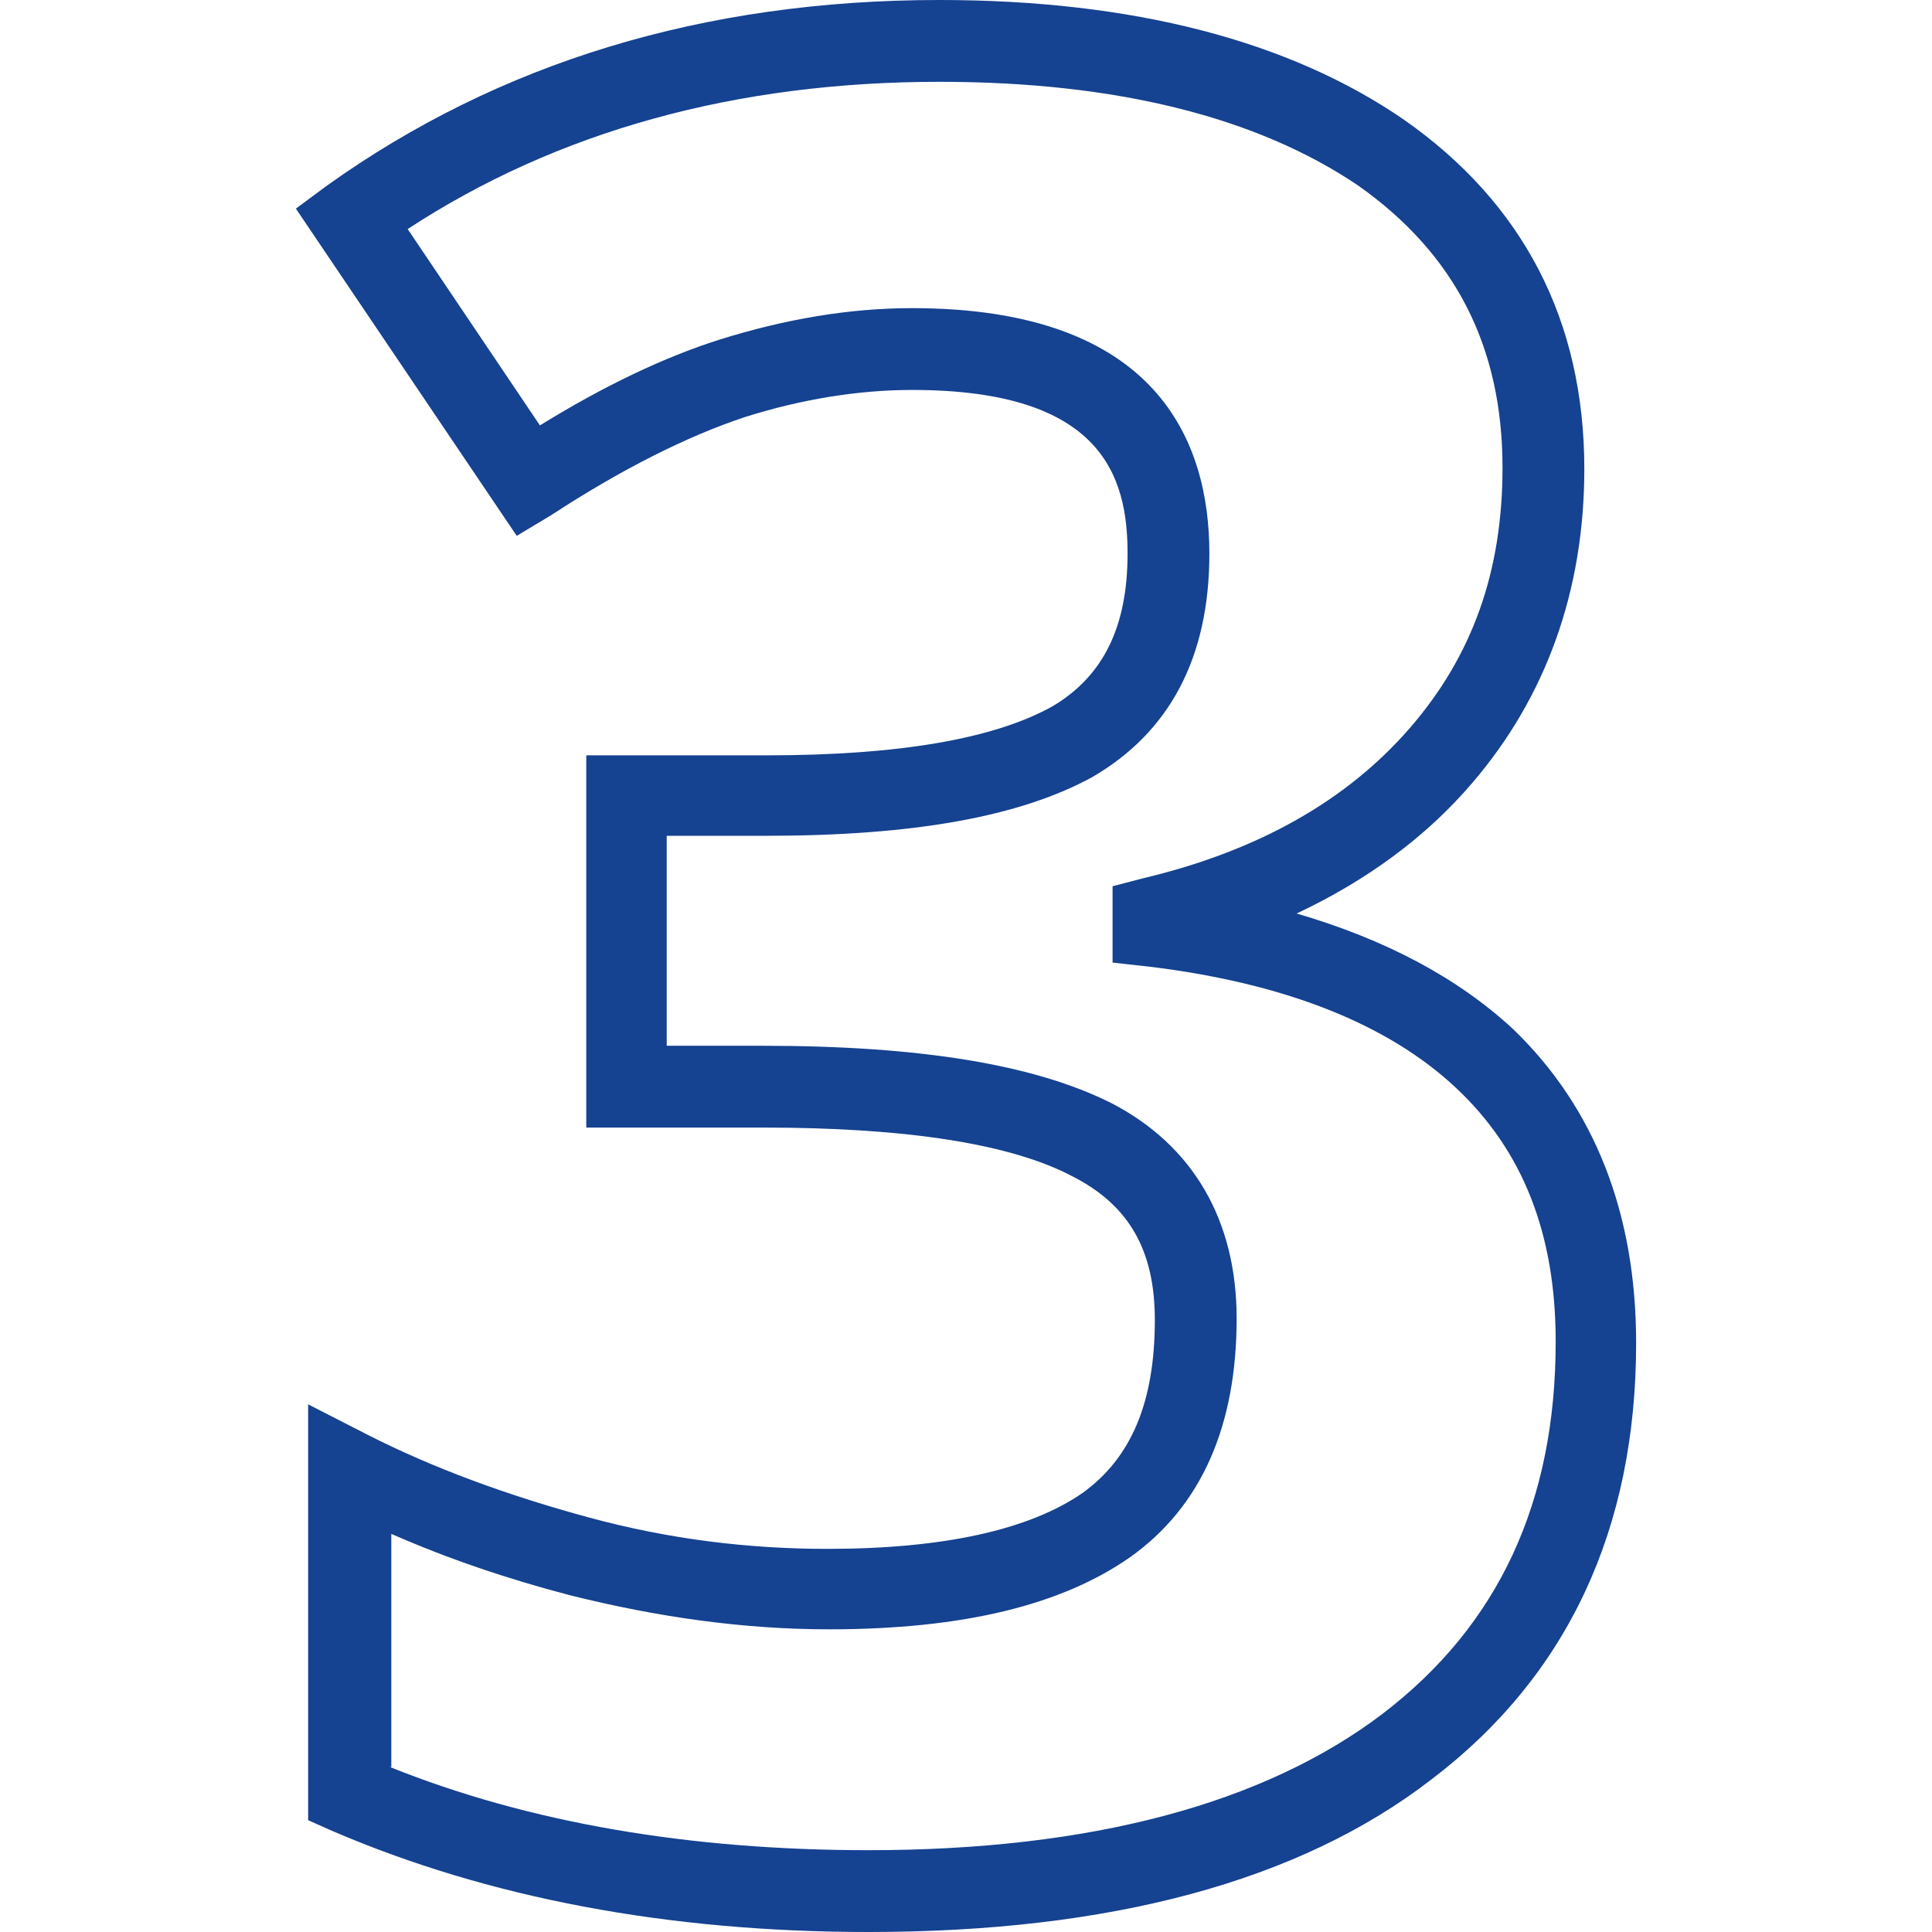<?xml version="1.0" encoding="utf-8"?>
<!-- Generator: Adobe Illustrator 23.0.4, SVG Export Plug-In . SVG Version: 6.00 Build 0)  -->
<svg version="1.1" id="Ebene_1" xmlns="http://www.w3.org/2000/svg" xmlns:xlink="http://www.w3.org/1999/xlink" x="0px" y="0px"
	 viewBox="0 0 14.17 14.17" style="enable-background:new 0 0 14.17 14.17;" xml:space="preserve">
<style type="text/css">
	.st0{enable-background:new    ;}
	.st1{fill:#154291;}
</style>
<g>
	<g class="st0">
		<g>
			<path class="st1" d="M6.37,14.17c-1.47,0-2.79-0.25-3.93-0.74l-0.18-0.08V10.3l0.43,0.22c0.49,0.25,1.04,0.45,1.63,0.61
				c0.59,0.16,1.17,0.23,1.75,0.23c0.85,0,1.48-0.14,1.87-0.41c0.36-0.26,0.53-0.67,0.53-1.27c0-0.51-0.19-0.84-0.6-1.05
				C7.42,8.39,6.65,8.27,5.6,8.27H4.3V5.54h1.32c0.97,0,1.67-0.12,2.1-0.36C8.09,4.96,8.27,4.6,8.27,4.06c0-0.56-0.18-1.2-1.58-1.2
				c-0.4,0-0.82,0.07-1.23,0.2c-0.42,0.14-0.9,0.38-1.42,0.72L3.79,3.93L2.17,1.53l0.23-0.17C3.66,0.46,5.16,0,6.89,0
				c1.42,0,2.57,0.3,3.41,0.88c0.87,0.61,1.32,1.47,1.32,2.56c0,0.89-0.28,1.67-0.82,2.3c-0.34,0.4-0.78,0.72-1.29,0.96
				c0.65,0.19,1.18,0.47,1.59,0.85C11.69,8.12,12,8.89,12,9.85c0,1.36-0.5,2.44-1.5,3.2C9.53,13.8,8.14,14.17,6.37,14.17z
				 M2.86,12.96c1.02,0.41,2.2,0.61,3.51,0.61c1.63,0,2.9-0.34,3.77-1c0.85-0.65,1.27-1.55,1.27-2.73c0-0.79-0.24-1.4-0.73-1.86
				c-0.5-0.47-1.26-0.77-2.25-0.89L8.16,7.06V6.5l0.23-0.06c0.84-0.2,1.49-0.57,1.95-1.1c0.46-0.53,0.68-1.15,0.68-1.91
				c0-0.89-0.35-1.57-1.06-2.07C9.22,0.86,8.19,0.6,6.89,0.6c-1.49,0-2.8,0.36-3.9,1.08l0.97,1.44c0.47-0.29,0.91-0.5,1.32-0.63
				c0.48-0.15,0.95-0.23,1.41-0.23c1.8,0,2.18,0.98,2.18,1.8c0,0.76-0.29,1.31-0.86,1.64C7.48,5.99,6.7,6.13,5.62,6.13H4.89v1.54
				h0.7c1.17,0,2,0.14,2.56,0.42c0.6,0.31,0.92,0.86,0.92,1.58c0,0.79-0.26,1.38-0.78,1.75c-0.5,0.35-1.22,0.53-2.21,0.53
				c-0.63,0-1.26-0.09-1.9-0.25c-0.46-0.12-0.9-0.27-1.31-0.45V12.96z"/>
		</g>
	</g>
</g>
</svg>
